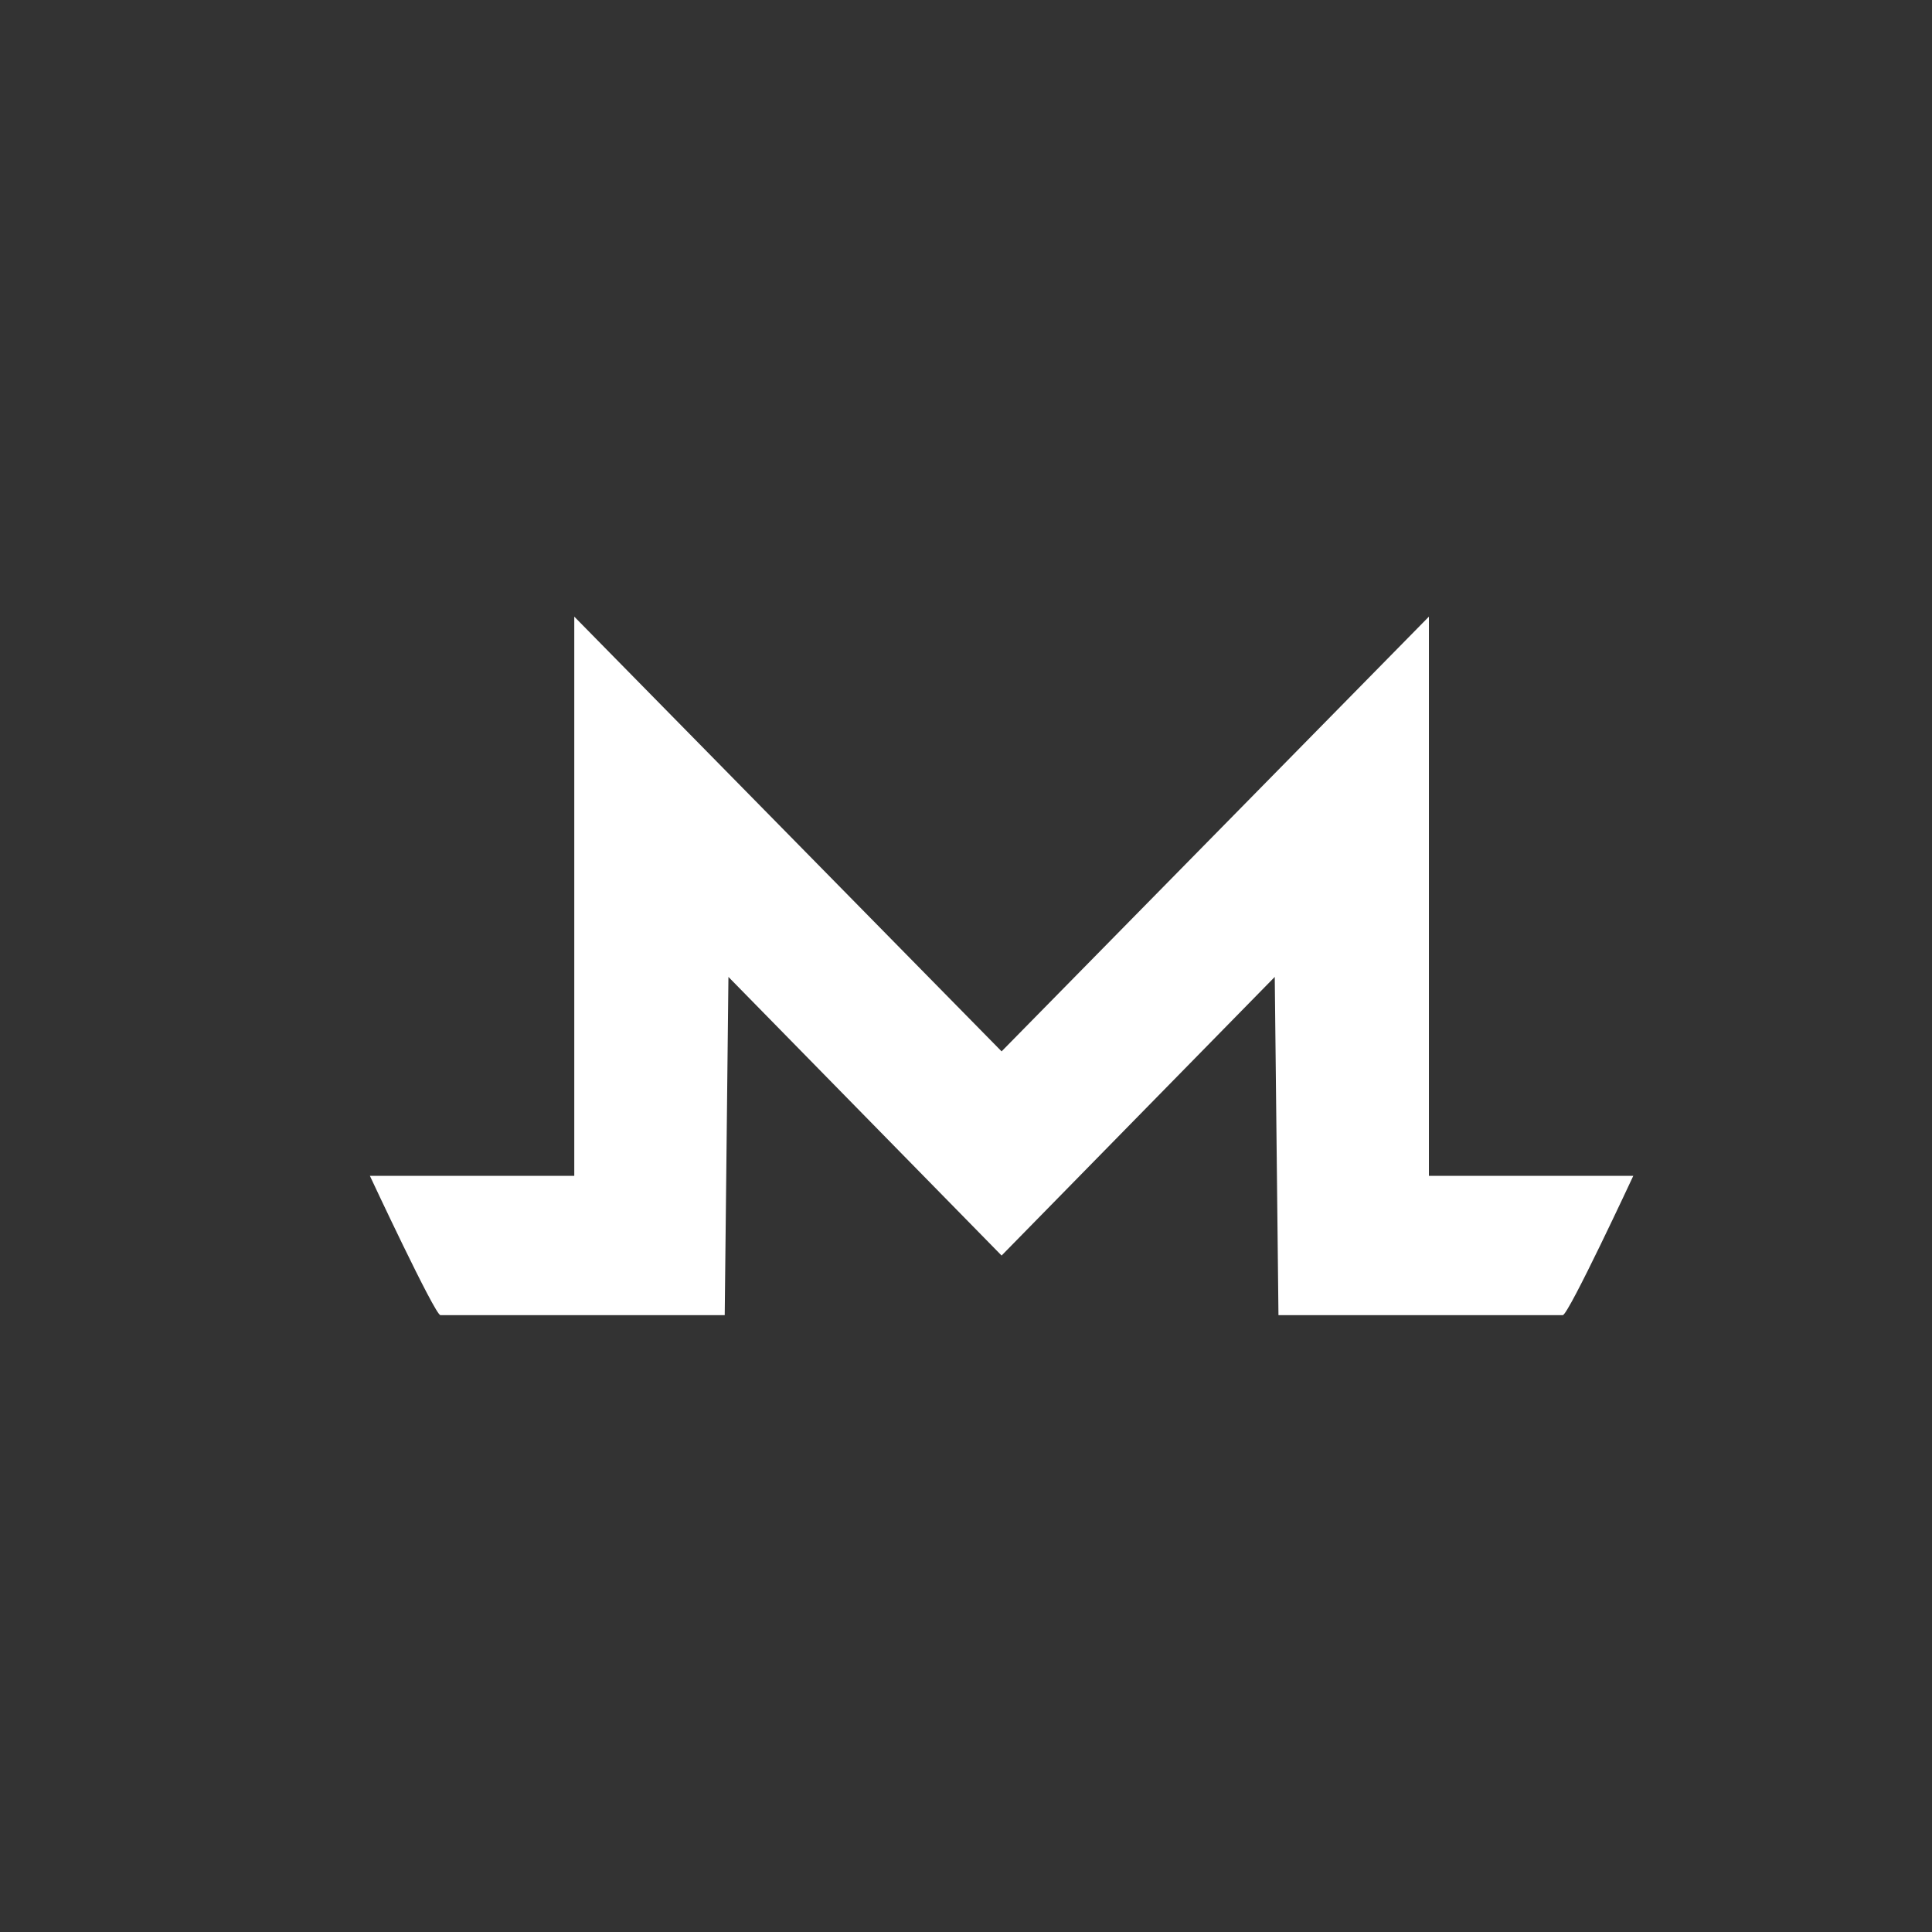 <?xml version="1.0" encoding="utf-8"?>
<!-- Generator: Adobe Illustrator 19.2.1, SVG Export Plug-In . SVG Version: 6.00 Build 0)  -->
<svg version="1.1" id="Слой_1" xmlns="http://www.w3.org/2000/svg" xmlns:xlink="http://www.w3.org/1999/xlink" x="0px" y="0px"
	 viewBox="0 0 884.8 884.8" style="enable-background:new 0 0 884.8 884.8;" xml:space="preserve">
<rect x="0" y="0" width="884.8" height="884.8" fill="#333333" stroke="none"/>
<style type="text/css">
	.st0{fill:#FFFFFF;}
</style>
<path class="st0" d="M654.4,538.6V282.4L458.7,481.5L263,282.4v256.1h-93.6c0,0,29.8,63.8,32.3,63.8c2.6,0,130.2,0,130.2,0
	l1.7-154.9l125.1,127.6l125.1-127.6l1.7,154.9c0,0,127.6,0,130.2,0c2.6,0,32.3-63.8,32.3-63.8H654.4z"/>
</svg>
